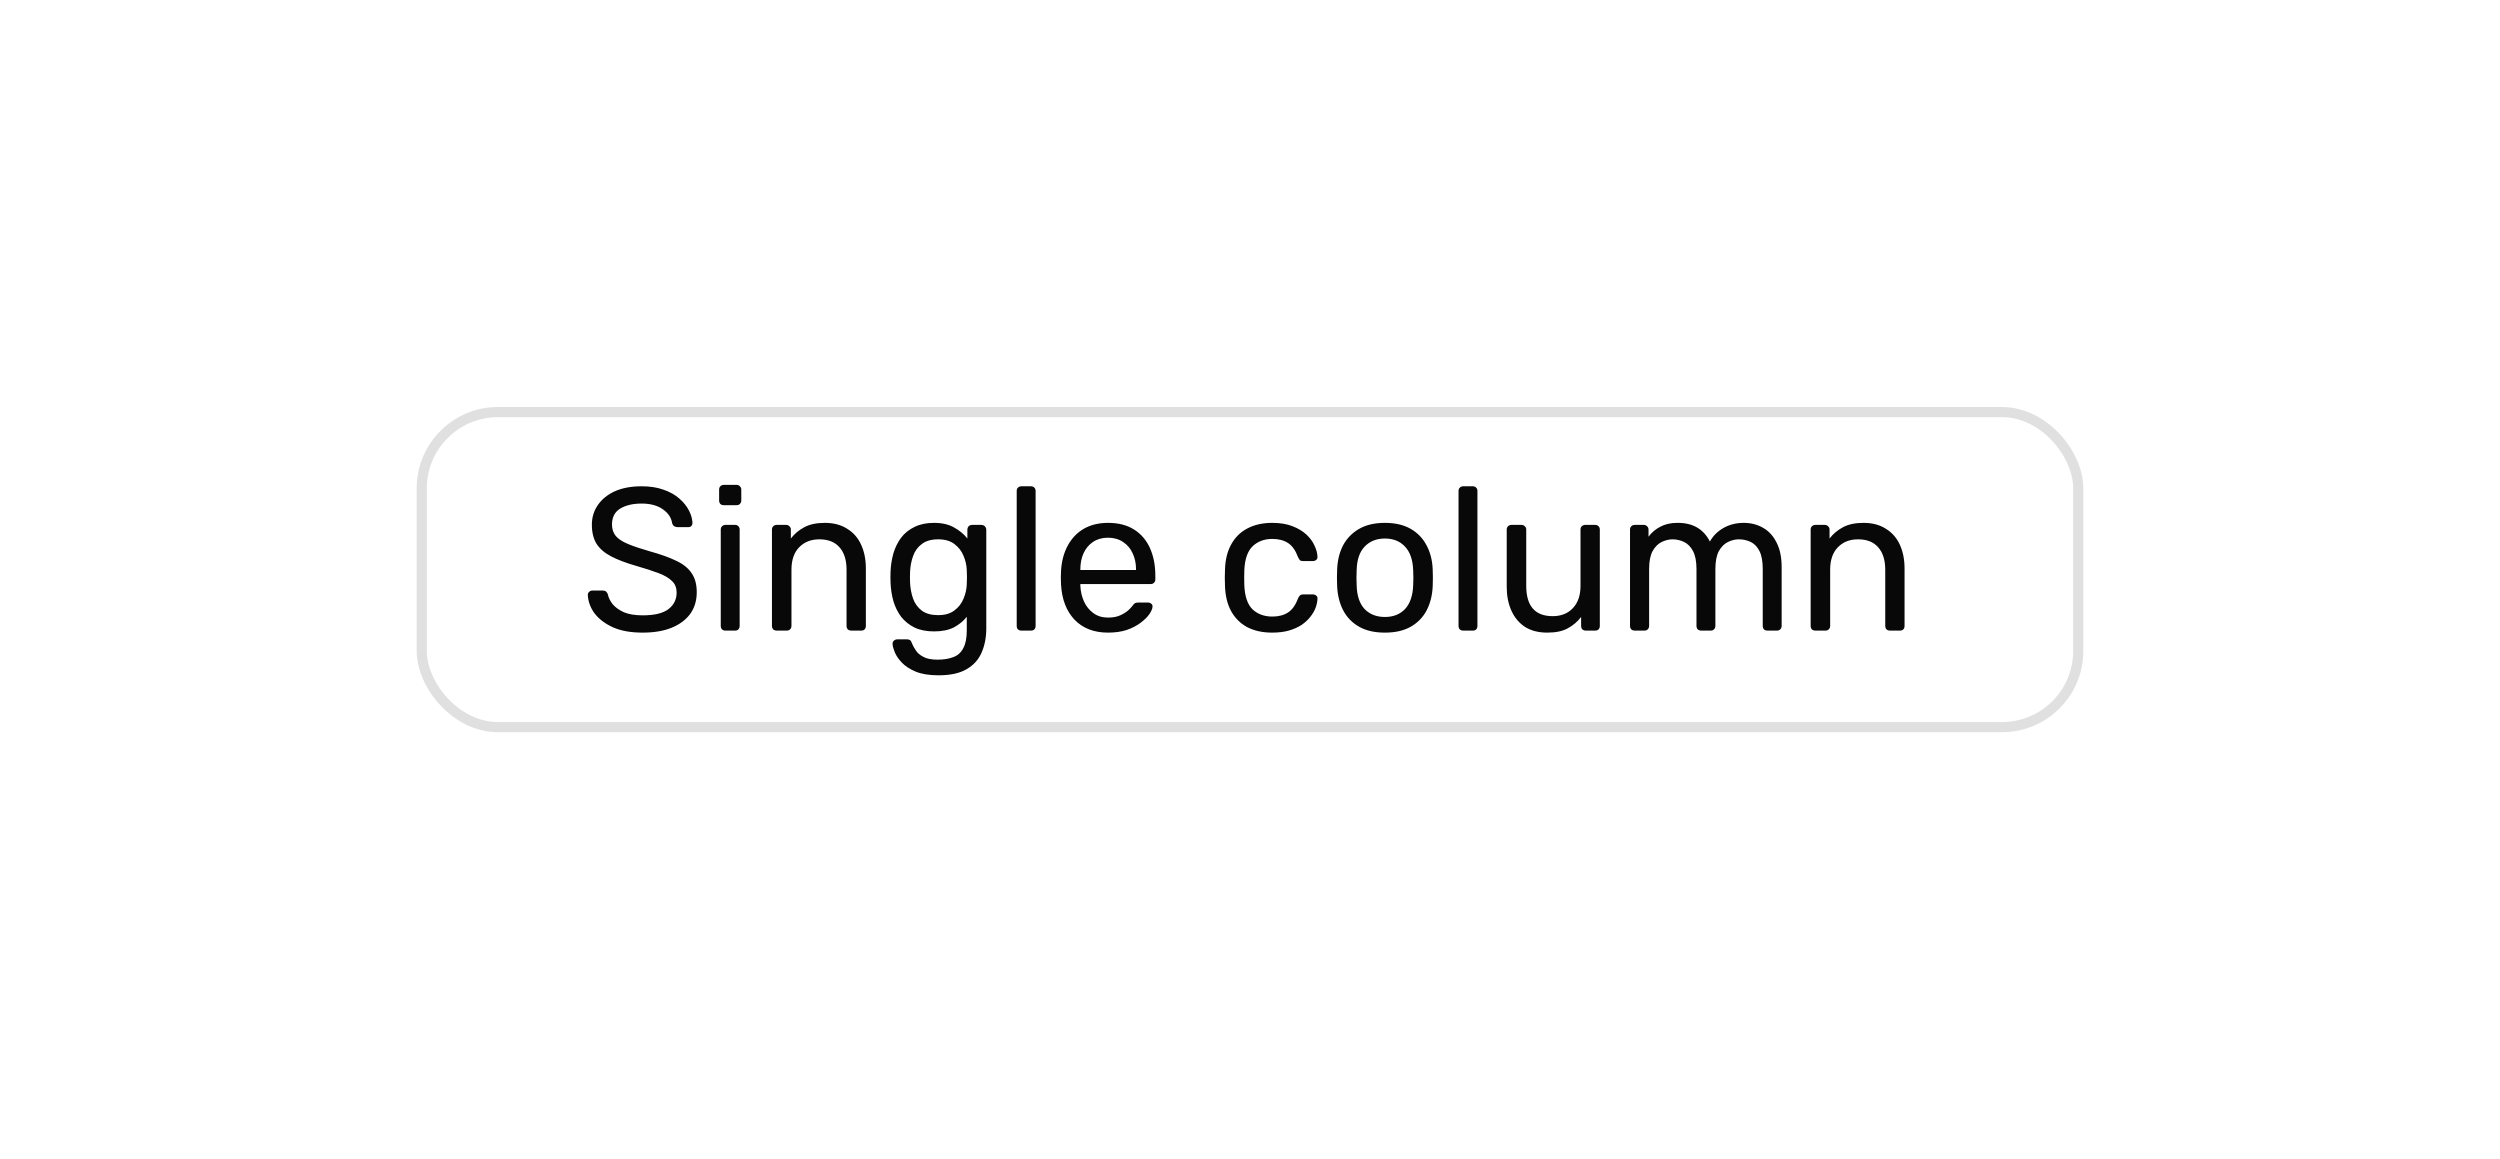 <svg width="123" height="57" viewBox="0 0 123 57" fill="none" xmlns="http://www.w3.org/2000/svg">
<g filter="url(#filter0_d_112_10878)">
<rect x="20.5" y="20.025" width="82" height="16" rx="4" fill="white"/>
<rect x="20.75" y="20.275" width="81.5" height="15.5" rx="3.75" stroke="#E0E0E0" stroke-width="0.5"/>
<path d="M31.62 31.125C31.04 31.125 30.553 31.039 30.16 30.865C29.767 30.685 29.463 30.455 29.25 30.175C29.043 29.889 28.933 29.585 28.92 29.265C28.92 29.212 28.94 29.165 28.98 29.125C29.027 29.079 29.08 29.055 29.14 29.055H29.65C29.73 29.055 29.79 29.075 29.83 29.115C29.87 29.155 29.897 29.202 29.91 29.255C29.943 29.415 30.023 29.575 30.15 29.735C30.283 29.889 30.467 30.019 30.7 30.125C30.94 30.225 31.247 30.275 31.62 30.275C32.193 30.275 32.613 30.175 32.88 29.975C33.153 29.769 33.29 29.495 33.29 29.155C33.29 28.922 33.217 28.735 33.07 28.595C32.93 28.449 32.713 28.319 32.42 28.205C32.127 28.092 31.747 27.969 31.28 27.835C30.793 27.695 30.39 27.542 30.07 27.375C29.75 27.209 29.51 27.002 29.35 26.755C29.197 26.509 29.12 26.195 29.12 25.815C29.12 25.455 29.217 25.135 29.41 24.855C29.603 24.569 29.88 24.342 30.24 24.175C30.607 24.009 31.05 23.925 31.57 23.925C31.983 23.925 32.343 23.982 32.65 24.095C32.963 24.202 33.223 24.349 33.43 24.535C33.637 24.715 33.793 24.912 33.9 25.125C34.007 25.332 34.063 25.535 34.07 25.735C34.07 25.782 34.053 25.829 34.02 25.875C33.987 25.915 33.933 25.935 33.86 25.935H33.33C33.283 25.935 33.233 25.922 33.18 25.895C33.133 25.869 33.097 25.819 33.07 25.745C33.03 25.472 32.877 25.242 32.61 25.055C32.343 24.869 31.997 24.775 31.57 24.775C31.137 24.775 30.783 24.859 30.51 25.025C30.243 25.192 30.11 25.452 30.11 25.805C30.11 26.032 30.173 26.222 30.3 26.375C30.427 26.522 30.627 26.652 30.9 26.765C31.173 26.879 31.53 26.999 31.97 27.125C32.503 27.272 32.94 27.429 33.28 27.595C33.62 27.755 33.87 27.959 34.03 28.205C34.197 28.445 34.28 28.755 34.28 29.135C34.28 29.555 34.17 29.915 33.95 30.215C33.73 30.509 33.42 30.735 33.02 30.895C32.627 31.049 32.16 31.125 31.62 31.125ZM35.691 31.025C35.624 31.025 35.567 31.005 35.521 30.965C35.481 30.919 35.461 30.862 35.461 30.795V26.055C35.461 25.989 35.481 25.935 35.521 25.895C35.567 25.849 35.624 25.825 35.691 25.825H36.171C36.237 25.825 36.291 25.849 36.331 25.895C36.371 25.935 36.391 25.989 36.391 26.055V30.795C36.391 30.862 36.371 30.919 36.331 30.965C36.291 31.005 36.237 31.025 36.171 31.025H35.691ZM35.611 24.855C35.544 24.855 35.487 24.835 35.441 24.795C35.401 24.749 35.381 24.692 35.381 24.625V24.085C35.381 24.019 35.401 23.965 35.441 23.925C35.487 23.879 35.544 23.855 35.611 23.855H36.241C36.307 23.855 36.361 23.879 36.401 23.925C36.447 23.965 36.471 24.019 36.471 24.085V24.625C36.471 24.692 36.447 24.749 36.401 24.795C36.361 24.835 36.307 24.855 36.241 24.855H35.611ZM38.21 31.025C38.144 31.025 38.087 31.005 38.04 30.965C38 30.919 37.98 30.862 37.98 30.795V26.055C37.98 25.989 38 25.935 38.04 25.895C38.087 25.849 38.144 25.825 38.21 25.825H38.68C38.747 25.825 38.8 25.849 38.84 25.895C38.887 25.935 38.91 25.989 38.91 26.055V26.495C39.084 26.269 39.3 26.085 39.56 25.945C39.827 25.799 40.167 25.725 40.58 25.725C41.014 25.725 41.38 25.822 41.68 26.015C41.987 26.202 42.217 26.465 42.37 26.805C42.524 27.139 42.6 27.529 42.6 27.975V30.795C42.6 30.862 42.58 30.919 42.54 30.965C42.5 31.005 42.447 31.025 42.38 31.025H41.88C41.814 31.025 41.757 31.005 41.71 30.965C41.67 30.919 41.65 30.862 41.65 30.795V28.025C41.65 27.559 41.537 27.195 41.31 26.935C41.084 26.669 40.75 26.535 40.31 26.535C39.897 26.535 39.564 26.669 39.31 26.935C39.064 27.195 38.94 27.559 38.94 28.025V30.795C38.94 30.862 38.917 30.919 38.87 30.965C38.83 31.005 38.777 31.025 38.71 31.025H38.21ZM46.175 33.225C45.721 33.225 45.348 33.165 45.055 33.045C44.768 32.925 44.541 32.779 44.375 32.605C44.215 32.439 44.098 32.269 44.025 32.095C43.958 31.929 43.921 31.795 43.915 31.695C43.908 31.629 43.928 31.572 43.975 31.525C44.028 31.479 44.085 31.455 44.145 31.455H44.625C44.685 31.455 44.735 31.469 44.775 31.495C44.815 31.522 44.848 31.579 44.875 31.665C44.915 31.765 44.975 31.875 45.055 31.995C45.135 32.122 45.258 32.229 45.425 32.315C45.591 32.409 45.825 32.455 46.125 32.455C46.438 32.455 46.701 32.412 46.915 32.325C47.128 32.245 47.288 32.099 47.395 31.885C47.508 31.679 47.565 31.392 47.565 31.025V30.345C47.405 30.552 47.195 30.725 46.935 30.865C46.675 30.999 46.348 31.065 45.955 31.065C45.581 31.065 45.261 31.002 44.995 30.875C44.728 30.742 44.508 30.565 44.335 30.345C44.168 30.119 44.041 29.862 43.955 29.575C43.875 29.289 43.828 28.989 43.815 28.675C43.808 28.489 43.808 28.305 43.815 28.125C43.828 27.812 43.875 27.512 43.955 27.225C44.041 26.939 44.168 26.682 44.335 26.455C44.508 26.229 44.728 26.052 44.995 25.925C45.261 25.792 45.581 25.725 45.955 25.725C46.355 25.725 46.685 25.802 46.945 25.955C47.211 26.102 47.428 26.282 47.595 26.495V26.065C47.595 25.999 47.615 25.942 47.655 25.895C47.701 25.849 47.758 25.825 47.825 25.825H48.285C48.351 25.825 48.408 25.849 48.455 25.895C48.501 25.942 48.525 25.999 48.525 26.065V30.915C48.525 31.362 48.448 31.759 48.295 32.105C48.148 32.452 47.901 32.725 47.555 32.925C47.215 33.125 46.755 33.225 46.175 33.225ZM46.155 30.265C46.488 30.265 46.755 30.189 46.955 30.035C47.161 29.882 47.311 29.689 47.405 29.455C47.505 29.222 47.558 28.985 47.565 28.745C47.571 28.652 47.575 28.539 47.575 28.405C47.575 28.265 47.571 28.149 47.565 28.055C47.558 27.815 47.505 27.579 47.405 27.345C47.311 27.112 47.161 26.919 46.955 26.765C46.755 26.612 46.488 26.535 46.155 26.535C45.821 26.535 45.555 26.612 45.355 26.765C45.155 26.912 45.011 27.109 44.925 27.355C44.838 27.595 44.788 27.855 44.775 28.135C44.768 28.309 44.768 28.485 44.775 28.665C44.788 28.945 44.838 29.209 44.925 29.455C45.011 29.695 45.155 29.892 45.355 30.045C45.555 30.192 45.821 30.265 46.155 30.265ZM50.252 31.025C50.185 31.025 50.128 31.005 50.081 30.965C50.041 30.919 50.022 30.862 50.022 30.795V24.155C50.022 24.089 50.041 24.035 50.081 23.995C50.128 23.949 50.185 23.925 50.252 23.925H50.721C50.795 23.925 50.852 23.949 50.892 23.995C50.931 24.035 50.952 24.089 50.952 24.155V30.795C50.952 30.862 50.931 30.919 50.892 30.965C50.852 31.005 50.795 31.025 50.721 31.025H50.252ZM54.513 31.125C53.827 31.125 53.28 30.915 52.873 30.495C52.467 30.069 52.243 29.489 52.203 28.755C52.197 28.669 52.193 28.559 52.193 28.425C52.193 28.285 52.197 28.172 52.203 28.085C52.23 27.612 52.34 27.199 52.533 26.845C52.727 26.485 52.99 26.209 53.323 26.015C53.663 25.822 54.06 25.725 54.513 25.725C55.02 25.725 55.443 25.832 55.783 26.045C56.13 26.259 56.393 26.562 56.573 26.955C56.753 27.349 56.843 27.809 56.843 28.335V28.505C56.843 28.579 56.82 28.635 56.773 28.675C56.733 28.715 56.68 28.735 56.613 28.735H53.153C53.153 28.742 53.153 28.755 53.153 28.775C53.153 28.795 53.153 28.812 53.153 28.825C53.166 29.099 53.227 29.355 53.333 29.595C53.44 29.829 53.593 30.019 53.793 30.165C53.993 30.312 54.233 30.385 54.513 30.385C54.753 30.385 54.953 30.349 55.113 30.275C55.273 30.202 55.403 30.122 55.503 30.035C55.603 29.942 55.67 29.872 55.703 29.825C55.763 29.739 55.81 29.689 55.843 29.675C55.877 29.655 55.93 29.645 56.003 29.645H56.483C56.55 29.645 56.603 29.665 56.643 29.705C56.69 29.739 56.71 29.789 56.703 29.855C56.697 29.955 56.643 30.079 56.543 30.225C56.443 30.365 56.3 30.505 56.113 30.645C55.926 30.785 55.7 30.902 55.433 30.995C55.166 31.082 54.86 31.125 54.513 31.125ZM53.153 28.045H55.893V28.015C55.893 27.715 55.837 27.449 55.723 27.215C55.617 26.982 55.46 26.799 55.253 26.665C55.047 26.525 54.8 26.455 54.513 26.455C54.227 26.455 53.98 26.525 53.773 26.665C53.573 26.799 53.42 26.982 53.313 27.215C53.206 27.449 53.153 27.715 53.153 28.015V28.045ZM62.59 31.125C62.117 31.125 61.707 31.035 61.36 30.855C61.02 30.669 60.757 30.405 60.57 30.065C60.383 29.719 60.283 29.305 60.27 28.825C60.263 28.725 60.26 28.592 60.26 28.425C60.26 28.259 60.263 28.125 60.27 28.025C60.283 27.545 60.383 27.135 60.57 26.795C60.757 26.449 61.02 26.185 61.36 26.005C61.707 25.819 62.117 25.725 62.59 25.725C62.977 25.725 63.307 25.779 63.58 25.885C63.86 25.992 64.09 26.129 64.27 26.295C64.45 26.462 64.583 26.642 64.67 26.835C64.763 27.029 64.813 27.212 64.82 27.385C64.827 27.452 64.807 27.505 64.76 27.545C64.713 27.585 64.657 27.605 64.59 27.605H64.11C64.043 27.605 63.993 27.592 63.96 27.565C63.927 27.532 63.893 27.479 63.86 27.405C63.74 27.079 63.577 26.849 63.37 26.715C63.163 26.582 62.907 26.515 62.6 26.515C62.2 26.515 61.873 26.639 61.62 26.885C61.373 27.132 61.24 27.529 61.22 28.075C61.213 28.315 61.213 28.549 61.22 28.775C61.24 29.329 61.373 29.729 61.62 29.975C61.873 30.215 62.2 30.335 62.6 30.335C62.907 30.335 63.163 30.269 63.37 30.135C63.577 30.002 63.74 29.772 63.86 29.445C63.893 29.372 63.927 29.322 63.96 29.295C63.993 29.262 64.043 29.245 64.11 29.245H64.59C64.657 29.245 64.713 29.265 64.76 29.305C64.807 29.345 64.827 29.399 64.82 29.465C64.813 29.605 64.783 29.749 64.73 29.895C64.677 30.042 64.59 30.192 64.47 30.345C64.357 30.492 64.213 30.625 64.04 30.745C63.867 30.859 63.657 30.952 63.41 31.025C63.17 31.092 62.897 31.125 62.59 31.125ZM68.138 31.125C67.631 31.125 67.208 31.029 66.868 30.835C66.528 30.642 66.268 30.375 66.088 30.035C65.908 29.689 65.808 29.295 65.788 28.855C65.781 28.742 65.778 28.599 65.778 28.425C65.778 28.245 65.781 28.102 65.788 27.995C65.808 27.549 65.908 27.155 66.088 26.815C66.274 26.475 66.538 26.209 66.878 26.015C67.218 25.822 67.638 25.725 68.138 25.725C68.638 25.725 69.058 25.822 69.398 26.015C69.738 26.209 69.998 26.475 70.178 26.815C70.364 27.155 70.468 27.549 70.488 27.995C70.494 28.102 70.498 28.245 70.498 28.425C70.498 28.599 70.494 28.742 70.488 28.855C70.468 29.295 70.368 29.689 70.188 30.035C70.008 30.375 69.748 30.642 69.408 30.835C69.068 31.029 68.644 31.125 68.138 31.125ZM68.138 30.355C68.551 30.355 68.881 30.225 69.128 29.965C69.374 29.699 69.508 29.312 69.528 28.805C69.534 28.705 69.538 28.579 69.538 28.425C69.538 28.272 69.534 28.145 69.528 28.045C69.508 27.539 69.374 27.155 69.128 26.895C68.881 26.629 68.551 26.495 68.138 26.495C67.724 26.495 67.391 26.629 67.138 26.895C66.891 27.155 66.761 27.539 66.748 28.045C66.741 28.145 66.738 28.272 66.738 28.425C66.738 28.579 66.741 28.705 66.748 28.805C66.761 29.312 66.891 29.699 67.138 29.965C67.391 30.225 67.724 30.355 68.138 30.355ZM71.99 31.025C71.923 31.025 71.866 31.005 71.82 30.965C71.78 30.919 71.76 30.862 71.76 30.795V24.155C71.76 24.089 71.78 24.035 71.82 23.995C71.866 23.949 71.923 23.925 71.99 23.925H72.46C72.533 23.925 72.59 23.949 72.63 23.995C72.67 24.035 72.69 24.089 72.69 24.155V30.795C72.69 30.862 72.67 30.919 72.63 30.965C72.59 31.005 72.533 31.025 72.46 31.025H71.99ZM76.121 31.125C75.695 31.125 75.331 31.032 75.031 30.845C74.738 30.652 74.515 30.385 74.361 30.045C74.208 29.705 74.131 29.315 74.131 28.875V26.055C74.131 25.989 74.151 25.935 74.191 25.895C74.238 25.849 74.295 25.825 74.361 25.825H74.861C74.928 25.825 74.981 25.849 75.021 25.895C75.068 25.935 75.091 25.989 75.091 26.055V28.825C75.091 29.819 75.525 30.315 76.391 30.315C76.805 30.315 77.135 30.185 77.381 29.925C77.635 29.659 77.761 29.292 77.761 28.825V26.055C77.761 25.989 77.781 25.935 77.821 25.895C77.868 25.849 77.925 25.825 77.991 25.825H78.481C78.555 25.825 78.611 25.849 78.651 25.895C78.691 25.935 78.711 25.989 78.711 26.055V30.795C78.711 30.862 78.691 30.919 78.651 30.965C78.611 31.005 78.555 31.025 78.481 31.025H78.021C77.955 31.025 77.898 31.005 77.851 30.965C77.811 30.919 77.791 30.862 77.791 30.795V30.355C77.611 30.589 77.391 30.775 77.131 30.915C76.878 31.055 76.541 31.125 76.121 31.125ZM80.427 31.025C80.36 31.025 80.304 31.005 80.257 30.965C80.217 30.919 80.197 30.862 80.197 30.795V26.055C80.197 25.989 80.217 25.935 80.257 25.895C80.304 25.849 80.36 25.825 80.427 25.825H80.877C80.944 25.825 80.997 25.849 81.037 25.895C81.084 25.935 81.107 25.989 81.107 26.055V26.405C81.26 26.199 81.454 26.035 81.687 25.915C81.92 25.789 82.2 25.725 82.527 25.725C83.28 25.719 83.814 26.025 84.127 26.645C84.28 26.365 84.504 26.142 84.797 25.975C85.09 25.809 85.424 25.725 85.797 25.725C86.144 25.725 86.457 25.805 86.737 25.965C87.024 26.125 87.247 26.369 87.407 26.695C87.574 27.015 87.657 27.419 87.657 27.905V30.795C87.657 30.862 87.634 30.919 87.587 30.965C87.547 31.005 87.494 31.025 87.427 31.025H86.957C86.89 31.025 86.834 31.005 86.787 30.965C86.747 30.919 86.727 30.862 86.727 30.795V27.995C86.727 27.622 86.674 27.329 86.567 27.115C86.46 26.902 86.317 26.752 86.137 26.665C85.957 26.579 85.76 26.535 85.547 26.535C85.374 26.535 85.197 26.579 85.017 26.665C84.837 26.752 84.687 26.902 84.567 27.115C84.454 27.329 84.397 27.622 84.397 27.995V30.795C84.397 30.862 84.374 30.919 84.327 30.965C84.287 31.005 84.234 31.025 84.167 31.025H83.697C83.63 31.025 83.574 31.005 83.527 30.965C83.487 30.919 83.467 30.862 83.467 30.795V27.995C83.467 27.622 83.41 27.329 83.297 27.115C83.184 26.902 83.037 26.752 82.857 26.665C82.677 26.579 82.487 26.535 82.287 26.535C82.114 26.535 81.937 26.579 81.757 26.665C81.577 26.752 81.427 26.902 81.307 27.115C81.194 27.329 81.137 27.619 81.137 27.985V30.795C81.137 30.862 81.114 30.919 81.067 30.965C81.027 31.005 80.974 31.025 80.907 31.025H80.427ZM89.314 31.025C89.247 31.025 89.19 31.005 89.144 30.965C89.104 30.919 89.084 30.862 89.084 30.795V26.055C89.084 25.989 89.104 25.935 89.144 25.895C89.19 25.849 89.247 25.825 89.314 25.825H89.784C89.85 25.825 89.904 25.849 89.944 25.895C89.99 25.935 90.014 25.989 90.014 26.055V26.495C90.187 26.269 90.404 26.085 90.664 25.945C90.93 25.799 91.27 25.725 91.684 25.725C92.117 25.725 92.484 25.822 92.784 26.015C93.09 26.202 93.32 26.465 93.474 26.805C93.627 27.139 93.704 27.529 93.704 27.975V30.795C93.704 30.862 93.684 30.919 93.644 30.965C93.604 31.005 93.55 31.025 93.484 31.025H92.984C92.917 31.025 92.86 31.005 92.814 30.965C92.774 30.919 92.754 30.862 92.754 30.795V28.025C92.754 27.559 92.64 27.195 92.414 26.935C92.187 26.669 91.854 26.535 91.414 26.535C91 26.535 90.667 26.669 90.414 26.935C90.167 27.195 90.044 27.559 90.044 28.025V30.795C90.044 30.862 90.02 30.919 89.974 30.965C89.934 31.005 89.88 31.025 89.814 31.025H89.314Z" fill="#080808"/>
</g>
<defs>
<filter id="filter0_d_112_10878" x="0.5" y="0.025" width="122" height="56" filterUnits="userSpaceOnUse" color-interpolation-filters="sRGB">
<feFlood flood-opacity="0" result="BackgroundImageFix"/>
<feColorMatrix in="SourceAlpha" type="matrix" values="0 0 0 0 0 0 0 0 0 0 0 0 0 0 0 0 0 0 127 0" result="hardAlpha"/>
<feOffset/>
<feGaussianBlur stdDeviation="10"/>
<feComposite in2="hardAlpha" operator="out"/>
<feColorMatrix type="matrix" values="0 0 0 0 0 0 0 0 0 0 0 0 0 0 0 0 0 0 0.25 0"/>
<feBlend mode="normal" in2="BackgroundImageFix" result="effect1_dropShadow_112_10878"/>
<feBlend mode="normal" in="SourceGraphic" in2="effect1_dropShadow_112_10878" result="shape"/>
</filter>
</defs>
</svg>
